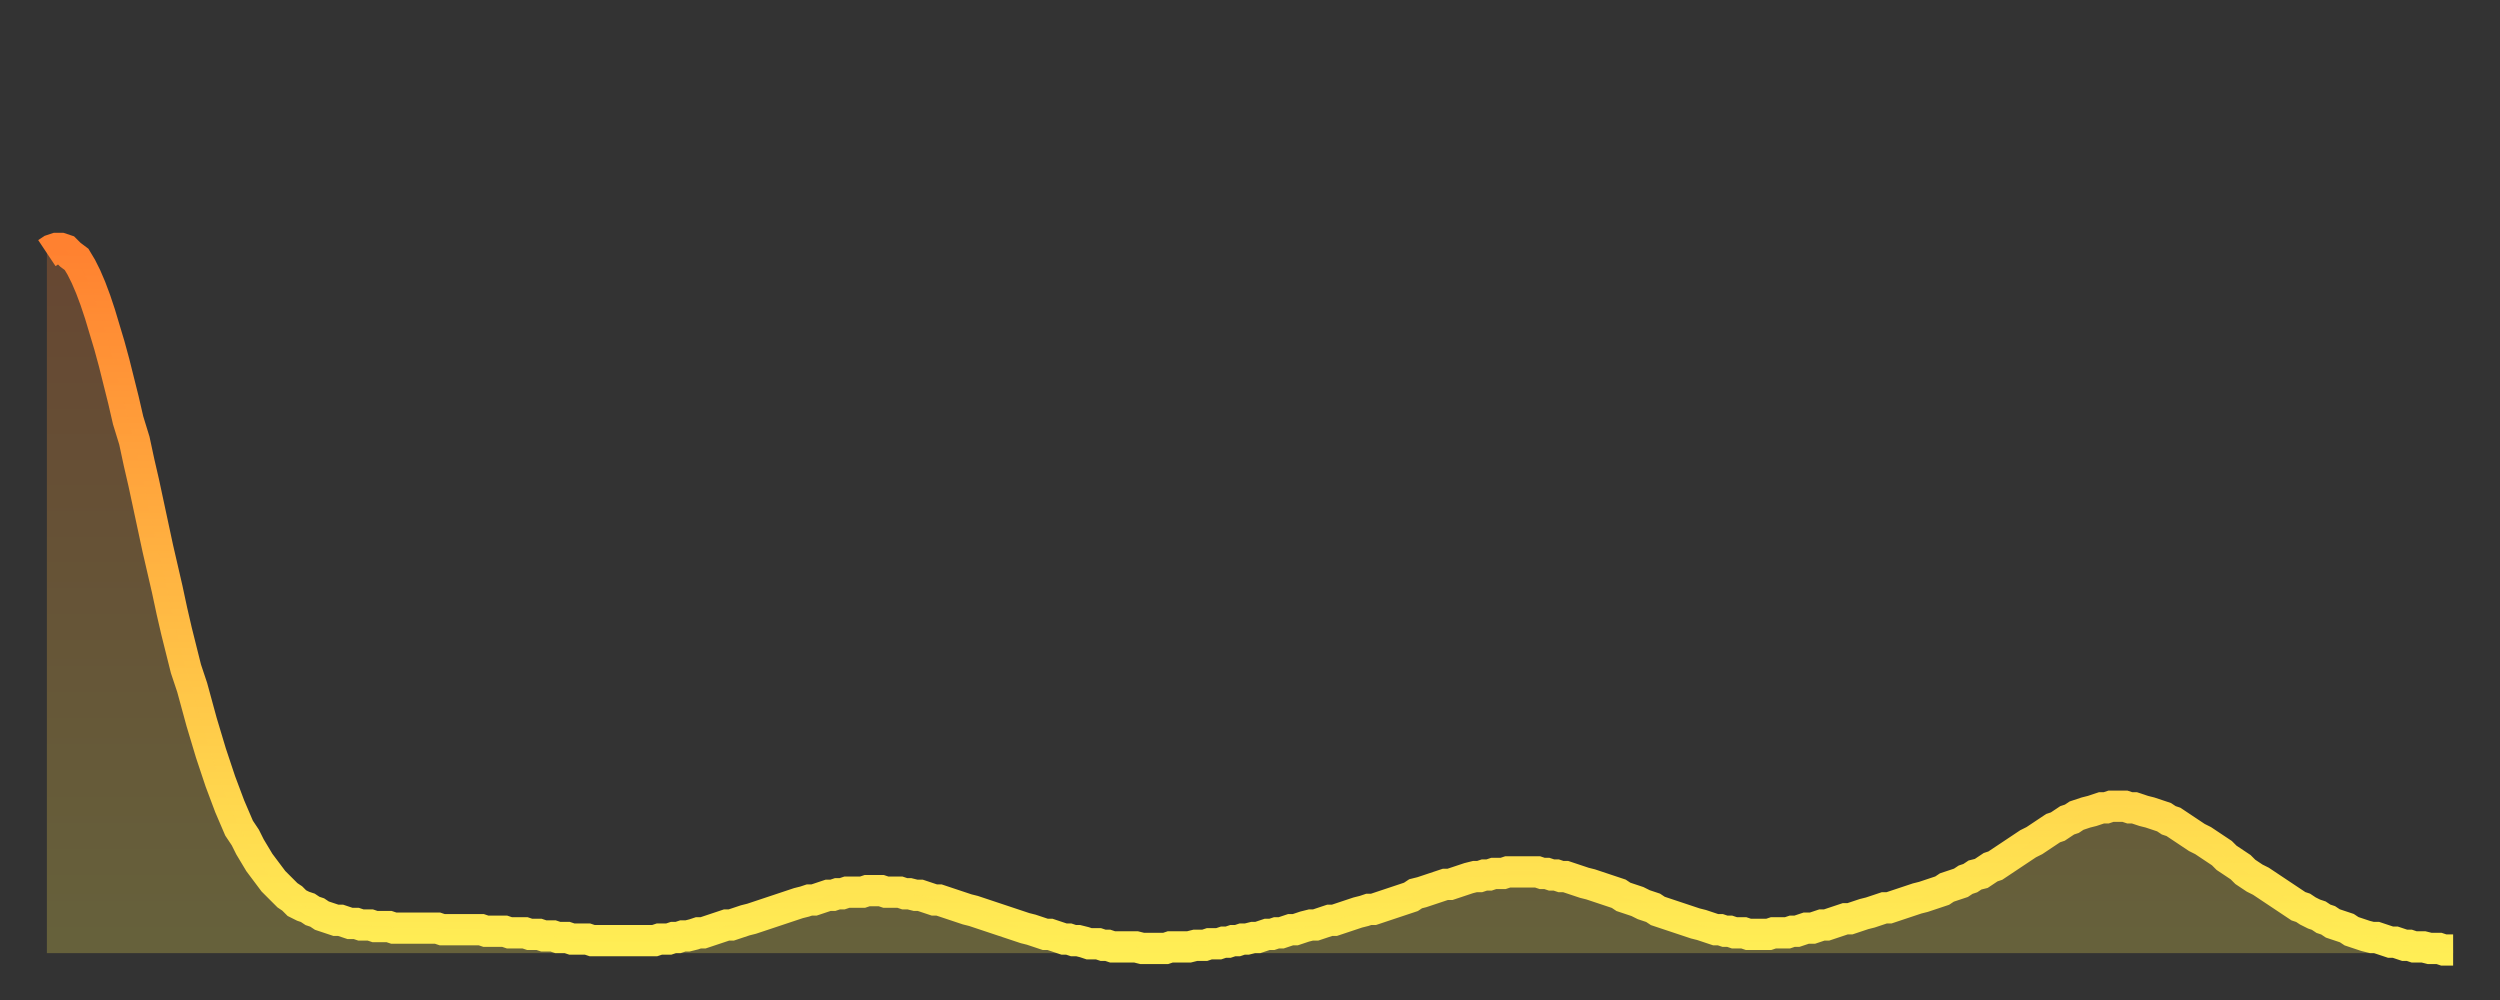 <?xml version="1.0" encoding="utf-8" ?>
<svg baseProfile="full" height="64" version="1.1" width="160" xmlns="http://www.w3.org/2000/svg" xmlns:ev="http://www.w3.org/2001/xml-events" xmlns:xlink="http://www.w3.org/1999/xlink"><rect width="100%" height="100%" fill="#333333" stroke="none"/><defs><linearGradient id="id16742" x1="0" x2="0" y1="0" y2="1"><stop offset="0%" stop-color="#ff8130" /><stop offset="50%" stop-color="#ffb843" /><stop offset="100%" stop-color="#ffee55" /></linearGradient></defs><g transform="translate(3,3)"><g><path d="M 0.0 13.2 L 0.3 13.0 0.6 12.9 0.9 12.9 1.2 13.0 1.5 13.3 1.9 13.6 2.2 14.1 2.5 14.7 2.8 15.4 3.1 16.2 3.4 17.1 3.7 18.1 4.0 19.1 4.3 20.2 4.6 21.4 4.9 22.6 5.2 23.9 5.6 25.2 5.9 26.6 6.2 27.9 6.5 29.3 6.8 30.7 7.1 32.1 7.4 33.4 7.7 34.7 8.0 36.1 8.3 37.4 8.6 38.6 8.9 39.8 9.3 41.0 9.6 42.1 9.9 43.2 10.2 44.2 10.5 45.2 10.8 46.1 11.1 47.0 11.4 47.8 11.7 48.6 12.0 49.3 12.3 50.0 12.7 50.6 13.0 51.2 13.3 51.7 13.6 52.2 13.9 52.6 14.2 53.0 14.5 53.4 14.8 53.7 15.1 54.0 15.4 54.3 15.7 54.5 16.0 54.8 16.4 55.0 16.7 55.1 17.0 55.3 17.3 55.4 17.6 55.6 17.9 55.7 18.2 55.8 18.5 55.9 18.8 55.9 19.1 56.0 19.4 56.1 19.8 56.1 20.1 56.2 20.4 56.2 20.7 56.2 21.0 56.3 21.3 56.3 21.6 56.3 21.9 56.3 22.2 56.4 22.5 56.4 22.8 56.4 23.1 56.4 23.5 56.4 23.8 56.4 24.1 56.4 24.4 56.4 24.7 56.4 25.0 56.4 25.3 56.5 25.6 56.5 25.9 56.5 26.2 56.5 26.5 56.5 26.8 56.5 27.2 56.5 27.5 56.5 27.8 56.5 28.1 56.6 28.4 56.6 28.7 56.6 29.0 56.6 29.3 56.6 29.6 56.7 29.9 56.7 30.2 56.7 30.6 56.7 30.9 56.8 31.2 56.8 31.5 56.8 31.8 56.9 32.1 56.9 32.4 56.9 32.7 57.0 33.0 57.0 33.3 57.0 33.6 57.1 33.9 57.1 34.3 57.1 34.6 57.1 34.9 57.2 35.2 57.2 35.5 57.2 35.8 57.2 36.1 57.2 36.4 57.2 36.7 57.2 37.0 57.2 37.3 57.2 37.7 57.2 38.0 57.2 38.3 57.2 38.6 57.2 38.9 57.2 39.2 57.1 39.5 57.1 39.8 57.1 40.1 57.0 40.4 57.0 40.7 56.9 41.0 56.9 41.4 56.8 41.7 56.7 42.0 56.7 42.3 56.6 42.6 56.5 42.9 56.4 43.2 56.3 43.5 56.2 43.8 56.2 44.1 56.1 44.4 56.0 44.7 55.9 45.1 55.8 45.4 55.7 45.7 55.6 46.0 55.5 46.3 55.4 46.6 55.3 46.9 55.2 47.2 55.1 47.5 55.0 47.8 54.9 48.1 54.8 48.5 54.7 48.8 54.6 49.1 54.6 49.4 54.5 49.7 54.4 50.0 54.3 50.3 54.3 50.6 54.2 50.9 54.2 51.2 54.1 51.5 54.1 51.8 54.1 52.2 54.1 52.5 54.0 52.8 54.0 53.1 54.0 53.4 54.0 53.7 54.1 54.0 54.1 54.3 54.1 54.6 54.1 54.9 54.2 55.2 54.2 55.6 54.3 55.9 54.3 56.2 54.4 56.5 54.5 56.8 54.6 57.1 54.6 57.4 54.7 57.7 54.8 58.0 54.9 58.3 55.0 58.6 55.1 58.9 55.2 59.3 55.3 59.6 55.4 59.9 55.5 60.2 55.6 60.5 55.7 60.8 55.8 61.1 55.9 61.4 56.0 61.7 56.1 62.0 56.2 62.3 56.3 62.6 56.4 63.0 56.5 63.3 56.6 63.6 56.7 63.9 56.8 64.2 56.8 64.5 56.9 64.8 57.0 65.1 57.1 65.4 57.1 65.7 57.2 66.0 57.2 66.4 57.3 66.7 57.4 67.0 57.4 67.3 57.4 67.6 57.5 67.9 57.5 68.2 57.6 68.5 57.6 68.8 57.6 69.1 57.6 69.4 57.6 69.7 57.6 70.1 57.7 70.4 57.7 70.7 57.7 71.0 57.7 71.3 57.7 71.6 57.7 71.9 57.6 72.2 57.6 72.5 57.6 72.8 57.6 73.1 57.6 73.5 57.5 73.8 57.5 74.1 57.5 74.4 57.4 74.7 57.4 75.0 57.4 75.3 57.3 75.6 57.3 75.9 57.2 76.2 57.2 76.5 57.1 76.8 57.1 77.2 57.0 77.5 57.0 77.8 56.9 78.1 56.8 78.4 56.8 78.7 56.7 79.0 56.7 79.3 56.6 79.6 56.5 79.9 56.5 80.2 56.4 80.5 56.3 80.9 56.2 81.2 56.2 81.5 56.1 81.8 56.0 82.1 55.9 82.4 55.9 82.7 55.8 83.0 55.7 83.3 55.6 83.6 55.5 83.9 55.4 84.3 55.3 84.6 55.2 84.9 55.2 85.2 55.1 85.5 55.0 85.8 54.9 86.1 54.8 86.4 54.7 86.7 54.6 87.0 54.5 87.3 54.4 87.6 54.2 88.0 54.1 88.3 54.0 88.6 53.9 88.9 53.8 89.2 53.7 89.5 53.6 89.8 53.6 90.1 53.5 90.4 53.4 90.7 53.3 91.0 53.2 91.4 53.1 91.7 53.1 92.0 53.0 92.3 53.0 92.6 52.9 92.9 52.9 93.2 52.9 93.5 52.8 93.8 52.8 94.1 52.8 94.4 52.8 94.7 52.8 95.1 52.8 95.4 52.8 95.7 52.9 96.0 52.9 96.3 53.0 96.6 53.0 96.9 53.1 97.2 53.1 97.5 53.2 97.8 53.3 98.1 53.4 98.4 53.5 98.8 53.6 99.1 53.7 99.4 53.8 99.7 53.9 100.0 54.0 100.3 54.1 100.6 54.2 100.9 54.4 101.2 54.5 101.5 54.6 101.8 54.7 102.2 54.9 102.5 55.0 102.8 55.1 103.1 55.3 103.4 55.4 103.7 55.5 104.0 55.6 104.3 55.7 104.6 55.8 104.9 55.9 105.2 56.0 105.5 56.1 105.9 56.2 106.2 56.3 106.5 56.4 106.8 56.5 107.1 56.5 107.4 56.6 107.7 56.6 108.0 56.7 108.3 56.7 108.6 56.7 108.9 56.8 109.3 56.8 109.6 56.8 109.9 56.8 110.2 56.8 110.5 56.7 110.8 56.7 111.1 56.7 111.4 56.7 111.7 56.6 112.0 56.6 112.3 56.5 112.6 56.4 113.0 56.4 113.3 56.3 113.6 56.2 113.9 56.2 114.2 56.1 114.5 56.0 114.8 55.9 115.1 55.8 115.4 55.8 115.7 55.7 116.0 55.6 116.3 55.5 116.7 55.4 117.0 55.3 117.3 55.2 117.6 55.1 117.9 55.1 118.2 55.0 118.5 54.9 118.8 54.8 119.1 54.7 119.4 54.6 119.7 54.5 120.1 54.4 120.4 54.3 120.7 54.2 121.0 54.1 121.3 54.0 121.6 53.8 121.9 53.7 122.2 53.6 122.5 53.5 122.8 53.3 123.1 53.2 123.4 53.0 123.8 52.9 124.1 52.7 124.4 52.5 124.7 52.4 125.0 52.2 125.3 52.0 125.6 51.8 125.9 51.6 126.2 51.4 126.5 51.2 126.8 51.0 127.2 50.8 127.5 50.6 127.8 50.4 128.1 50.2 128.4 50.0 128.7 49.9 129.0 49.7 129.3 49.5 129.6 49.4 129.9 49.2 130.2 49.1 130.5 49.0 130.9 48.9 131.2 48.8 131.5 48.7 131.8 48.7 132.1 48.6 132.4 48.6 132.7 48.6 133.0 48.6 133.3 48.7 133.6 48.7 133.9 48.8 134.2 48.9 134.6 49.0 134.9 49.1 135.2 49.2 135.5 49.3 135.8 49.5 136.1 49.6 136.4 49.8 136.7 50.0 137.0 50.2 137.3 50.4 137.6 50.6 138.0 50.8 138.3 51.0 138.6 51.2 138.9 51.4 139.2 51.6 139.5 51.9 139.8 52.1 140.1 52.3 140.4 52.5 140.7 52.8 141.0 53.0 141.3 53.2 141.7 53.4 142.0 53.6 142.3 53.8 142.6 54.0 142.9 54.2 143.2 54.4 143.5 54.6 143.8 54.8 144.1 55.0 144.4 55.1 144.7 55.3 145.1 55.5 145.4 55.6 145.7 55.8 146.0 55.9 146.3 56.1 146.6 56.2 146.9 56.3 147.2 56.4 147.5 56.6 147.8 56.7 148.1 56.8 148.4 56.9 148.8 57.0 149.1 57.0 149.4 57.1 149.7 57.2 150.0 57.3 150.3 57.3 150.6 57.4 150.9 57.5 151.2 57.5 151.5 57.6 151.8 57.6 152.1 57.6 152.5 57.7 152.8 57.7 153.1 57.7 153.4 57.8 153.7 57.8 154.0 57.8" fill="none" id="graph-curve" opacity="1" stroke="url(#id16742)" stroke-width="2" /><path d="M 0 58 L 0.0 13.2 0.3 13.0 0.6 12.9 0.9 12.9 1.2 13.0 1.5 13.3 1.9 13.6 2.2 14.1 2.5 14.7 2.8 15.4 3.1 16.2 3.4 17.1 3.7 18.1 4.0 19.1 4.3 20.2 4.6 21.4 4.9 22.6 5.2 23.9 5.6 25.2 5.9 26.6 6.2 27.9 6.5 29.3 6.8 30.7 7.1 32.1 7.4 33.4 7.7 34.7 8.0 36.1 8.3 37.4 8.6 38.6 8.9 39.8 9.3 41.0 9.6 42.1 9.9 43.2 10.2 44.2 10.5 45.2 10.8 46.1 11.1 47.0 11.4 47.8 11.7 48.6 12.0 49.3 12.3 50.0 12.7 50.6 13.0 51.2 13.3 51.7 13.6 52.2 13.9 52.6 14.2 53.0 14.5 53.4 14.8 53.7 15.1 54.0 15.4 54.3 15.7 54.5 16.0 54.8 16.4 55.0 16.7 55.1 17.0 55.3 17.3 55.4 17.6 55.6 17.9 55.7 18.2 55.8 18.5 55.9 18.8 55.9 19.1 56.0 19.4 56.1 19.8 56.1 20.1 56.2 20.4 56.2 20.7 56.2 21.0 56.3 21.3 56.3 21.6 56.3 21.9 56.3 22.2 56.4 22.5 56.4 22.8 56.4 23.1 56.4 23.5 56.4 23.8 56.4 24.1 56.4 24.4 56.4 24.7 56.4 25.0 56.4 25.3 56.5 25.6 56.5 25.9 56.5 26.2 56.5 26.5 56.5 26.8 56.5 27.2 56.5 27.5 56.5 27.8 56.5 28.1 56.6 28.4 56.6 28.7 56.6 29.0 56.6 29.3 56.6 29.6 56.7 29.9 56.7 30.2 56.7 30.6 56.7 30.9 56.8 31.2 56.8 31.5 56.8 31.8 56.9 32.1 56.9 32.4 56.9 32.7 57.0 33.0 57.0 33.3 57.0 33.6 57.1 33.9 57.1 34.3 57.1 34.6 57.1 34.9 57.2 35.2 57.2 35.5 57.2 35.8 57.2 36.1 57.2 36.4 57.2 36.7 57.2 37.0 57.2 37.3 57.2 37.7 57.2 38.0 57.2 38.3 57.2 38.6 57.2 38.9 57.2 39.2 57.1 39.5 57.1 39.8 57.1 40.1 57.0 40.4 57.0 40.7 56.9 41.0 56.9 41.4 56.8 41.7 56.7 42.0 56.7 42.3 56.6 42.6 56.5 42.9 56.4 43.2 56.3 43.5 56.2 43.8 56.2 44.1 56.1 44.4 56.0 44.7 55.9 45.1 55.8 45.4 55.7 45.7 55.6 46.0 55.5 46.3 55.4 46.6 55.3 46.9 55.2 47.2 55.1 47.5 55.0 47.8 54.9 48.1 54.8 48.5 54.7 48.8 54.6 49.1 54.6 49.4 54.5 49.7 54.4 50.0 54.3 50.3 54.3 50.6 54.2 50.9 54.2 51.2 54.1 51.5 54.1 51.8 54.1 52.2 54.1 52.5 54.0 52.8 54.0 53.1 54.0 53.4 54.0 53.7 54.1 54.0 54.1 54.3 54.1 54.6 54.1 54.9 54.2 55.2 54.2 55.6 54.3 55.9 54.3 56.2 54.4 56.5 54.5 56.8 54.6 57.1 54.6 57.4 54.7 57.7 54.8 58.0 54.9 58.3 55.0 58.6 55.1 58.9 55.2 59.3 55.3 59.6 55.4 59.9 55.5 60.2 55.6 60.5 55.7 60.8 55.8 61.1 55.9 61.4 56.0 61.7 56.1 62.0 56.2 62.3 56.3 62.6 56.4 63.0 56.5 63.3 56.6 63.6 56.7 63.9 56.8 64.2 56.8 64.5 56.9 64.8 57.0 65.1 57.1 65.4 57.1 65.7 57.2 66.0 57.2 66.4 57.3 66.7 57.4 67.0 57.4 67.3 57.4 67.6 57.5 67.9 57.5 68.2 57.6 68.5 57.6 68.8 57.6 69.1 57.6 69.4 57.6 69.7 57.6 70.1 57.7 70.4 57.7 70.7 57.7 71.0 57.7 71.3 57.7 71.6 57.7 71.9 57.6 72.2 57.6 72.5 57.6 72.8 57.6 73.1 57.6 73.5 57.5 73.8 57.5 74.1 57.5 74.4 57.4 74.7 57.4 75.0 57.4 75.3 57.3 75.6 57.3 75.9 57.2 76.2 57.2 76.5 57.1 76.8 57.1 77.2 57.0 77.5 57.0 77.8 56.9 78.1 56.8 78.4 56.8 78.7 56.7 79.0 56.7 79.3 56.6 79.6 56.5 79.9 56.5 80.2 56.4 80.5 56.3 80.9 56.2 81.2 56.2 81.5 56.1 81.8 56.0 82.1 55.9 82.4 55.9 82.7 55.8 83.0 55.7 83.3 55.6 83.6 55.5 83.9 55.4 84.3 55.3 84.6 55.2 84.9 55.2 85.2 55.1 85.5 55.0 85.8 54.9 86.1 54.8 86.4 54.7 86.7 54.6 87.0 54.5 87.3 54.4 87.6 54.2 88.0 54.1 88.3 54.0 88.6 53.9 88.9 53.8 89.2 53.7 89.5 53.6 89.8 53.6 90.1 53.5 90.4 53.4 90.7 53.3 91.0 53.2 91.4 53.1 91.7 53.1 92.0 53.0 92.3 53.0 92.6 52.9 92.9 52.9 93.2 52.9 93.5 52.8 93.8 52.8 94.1 52.8 94.4 52.8 94.7 52.8 95.1 52.8 95.4 52.8 95.7 52.9 96.0 52.9 96.3 53.0 96.6 53.0 96.9 53.1 97.2 53.1 97.5 53.2 97.8 53.3 98.1 53.4 98.4 53.5 98.8 53.6 99.1 53.7 99.4 53.8 99.7 53.9 100.0 54.0 100.3 54.1 100.6 54.2 100.9 54.4 101.2 54.5 101.5 54.6 101.8 54.7 102.2 54.9 102.5 55.0 102.8 55.1 103.1 55.3 103.4 55.4 103.7 55.5 104.0 55.6 104.3 55.7 104.6 55.8 104.9 55.9 105.2 56.0 105.5 56.1 105.9 56.2 106.2 56.3 106.5 56.4 106.8 56.5 107.1 56.5 107.4 56.6 107.7 56.6 108.0 56.7 108.3 56.7 108.6 56.7 108.9 56.8 109.3 56.8 109.6 56.8 109.9 56.8 110.2 56.8 110.5 56.7 110.8 56.7 111.1 56.7 111.4 56.7 111.7 56.6 112.0 56.6 112.3 56.5 112.6 56.4 113.0 56.4 113.3 56.3 113.6 56.2 113.9 56.2 114.2 56.1 114.5 56.0 114.8 55.9 115.1 55.8 115.4 55.8 115.7 55.7 116.0 55.6 116.3 55.5 116.7 55.4 117.0 55.3 117.3 55.2 117.6 55.1 117.9 55.1 118.2 55.0 118.5 54.9 118.8 54.8 119.1 54.7 119.4 54.6 119.7 54.5 120.1 54.4 120.4 54.3 120.7 54.2 121.0 54.1 121.3 54.0 121.6 53.8 121.9 53.7 122.2 53.6 122.5 53.5 122.8 53.3 123.1 53.2 123.4 53.0 123.8 52.9 124.1 52.7 124.4 52.5 124.7 52.4 125.0 52.2 125.3 52.0 125.6 51.8 125.9 51.6 126.2 51.4 126.5 51.2 126.8 51.0 127.2 50.8 127.5 50.6 127.8 50.4 128.1 50.2 128.4 50.0 128.7 49.9 129.0 49.7 129.3 49.5 129.6 49.4 129.9 49.2 130.2 49.1 130.5 49.0 130.9 48.9 131.2 48.8 131.5 48.7 131.8 48.7 132.1 48.6 132.4 48.6 132.7 48.6 133.0 48.6 133.3 48.7 133.6 48.7 133.9 48.8 134.2 48.9 134.6 49.0 134.9 49.1 135.2 49.2 135.5 49.3 135.8 49.5 136.1 49.6 136.4 49.8 136.7 50.0 137.0 50.2 137.3 50.4 137.6 50.6 138.0 50.8 138.3 51.0 138.6 51.2 138.9 51.4 139.2 51.6 139.5 51.9 139.8 52.1 140.1 52.3 140.4 52.5 140.7 52.8 141.0 53.0 141.3 53.2 141.7 53.4 142.0 53.6 142.3 53.8 142.6 54.0 142.9 54.2 143.2 54.4 143.5 54.6 143.8 54.8 144.1 55.0 144.4 55.1 144.7 55.3 145.1 55.5 145.4 55.6 145.7 55.8 146.0 55.9 146.3 56.1 146.6 56.2 146.9 56.3 147.2 56.4 147.5 56.6 147.8 56.7 148.1 56.8 148.4 56.9 148.8 57.0 149.1 57.0 149.4 57.1 149.7 57.2 150.0 57.3 150.3 57.3 150.6 57.4 150.9 57.5 151.2 57.5 151.5 57.6 151.8 57.6 152.1 57.6 152.5 57.7 152.8 57.7 153.1 57.7 153.4 57.8 153.7 57.8 154.0 57.8 154 58" fill="url(#id16742)" fill-opacity=".25" id="graph-shadow" /></g></g></svg>